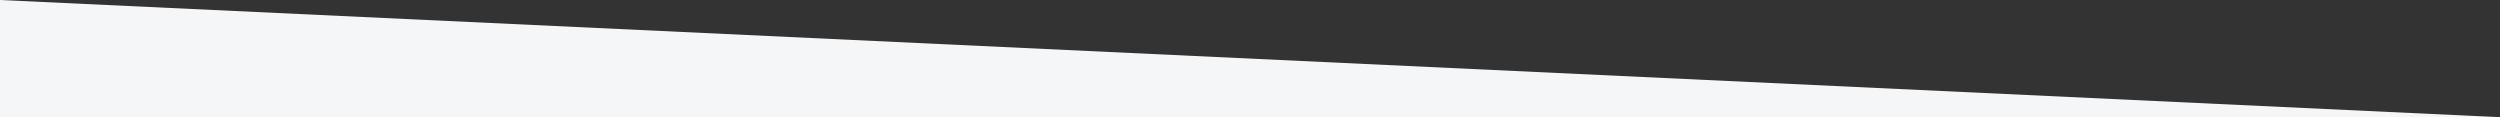 <svg xmlns="http://www.w3.org/2000/svg" width="1280" height="60" viewBox="0 0 1280 60" fill="none"><rect x="0" y="0" width="1280" height="60" fill="#333333" stroke="none"/><g clip-path="url(#clip0_112_13)"><path d="M0 0V60H1280L0 0Z" fill="#F5F6F8"></path></g><defs><clipPath id="clip0_112_13"><rect width="1280" height="60" fill="white"></rect></clipPath></defs></svg>